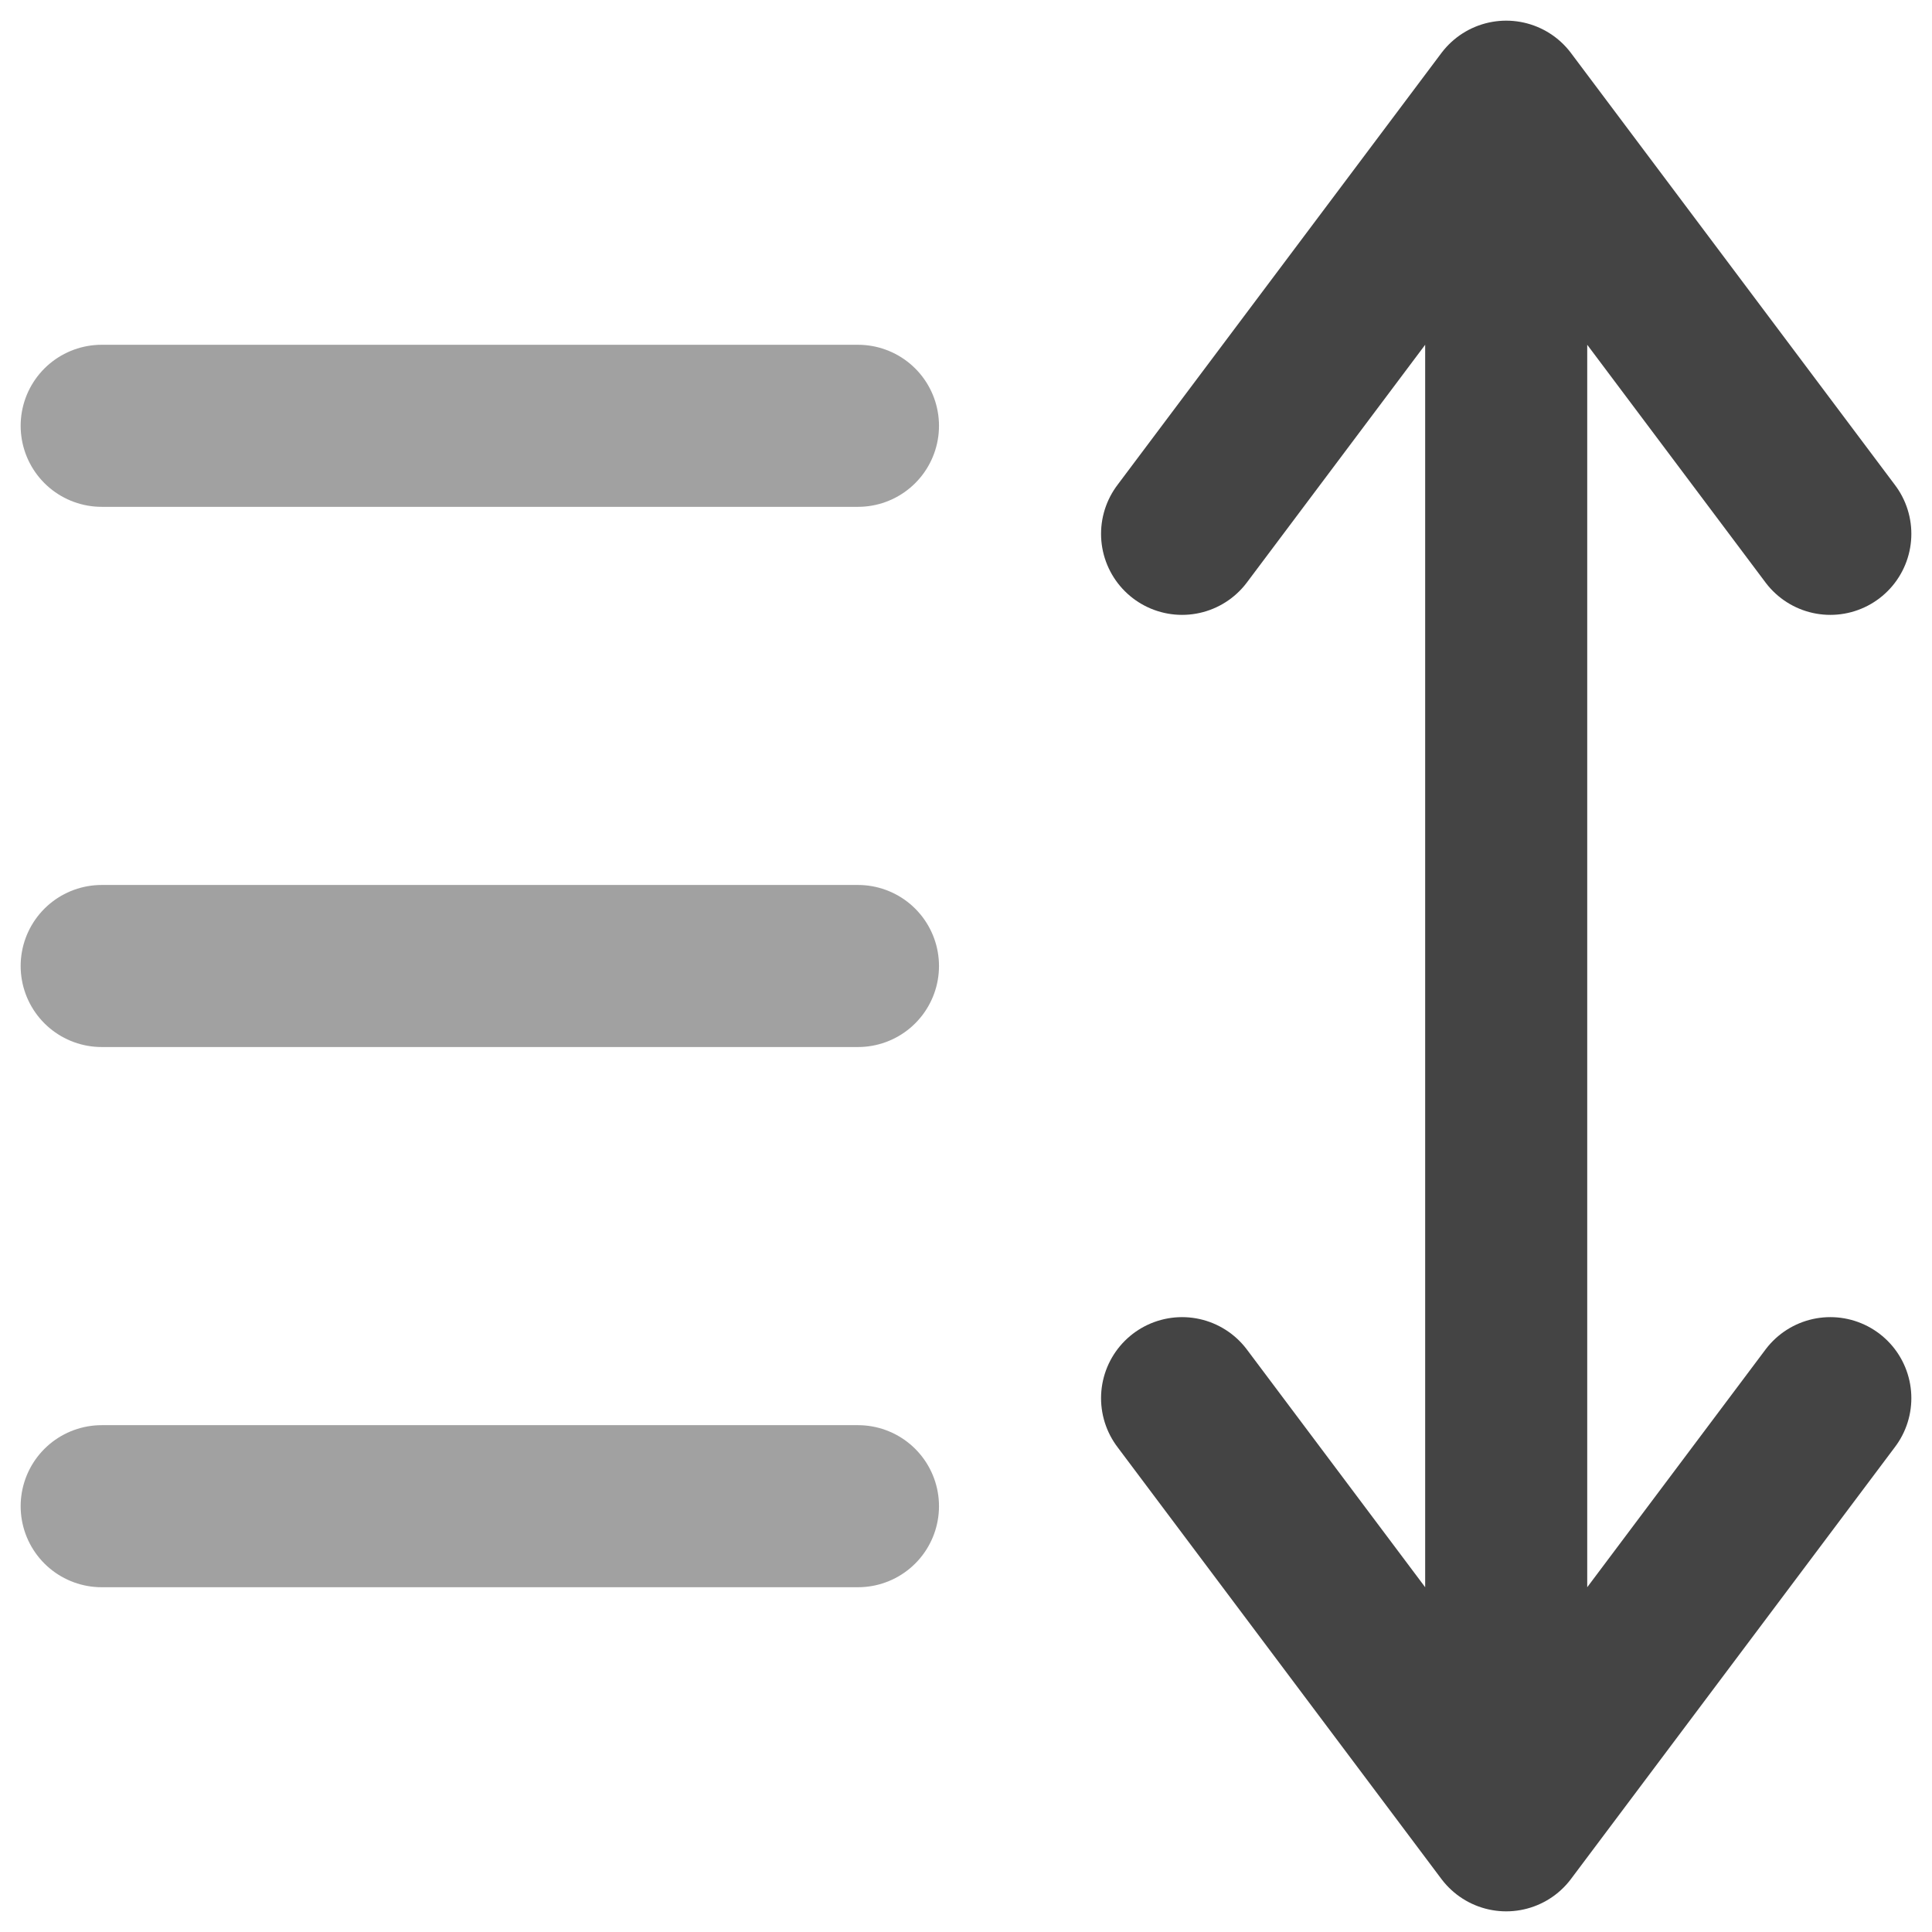 <svg width="76" height="76" viewBox="0 0 76 76" fill="none" xmlns="http://www.w3.org/2000/svg">
<path opacity="0.5" d="M4 59.25H33.75" stroke="#444444" stroke-width="6.375" stroke-linecap="round"/>
<path opacity="0.5" d="M4 38H33.75" stroke="#444444" stroke-width="6.375" stroke-linecap="round"/>
<path opacity="0.5" d="M4 16.75H33.75" stroke="#444444" stroke-width="6.375" stroke-linecap="round"/>
<path d="M59.25 4V72M59.25 4L46.5 21M59.25 4L72 21M59.25 72L72 55M59.25 72L46.5 55" stroke="#444444" stroke-width="6.375" stroke-linecap="round" stroke-linejoin="round"/>
</svg>
